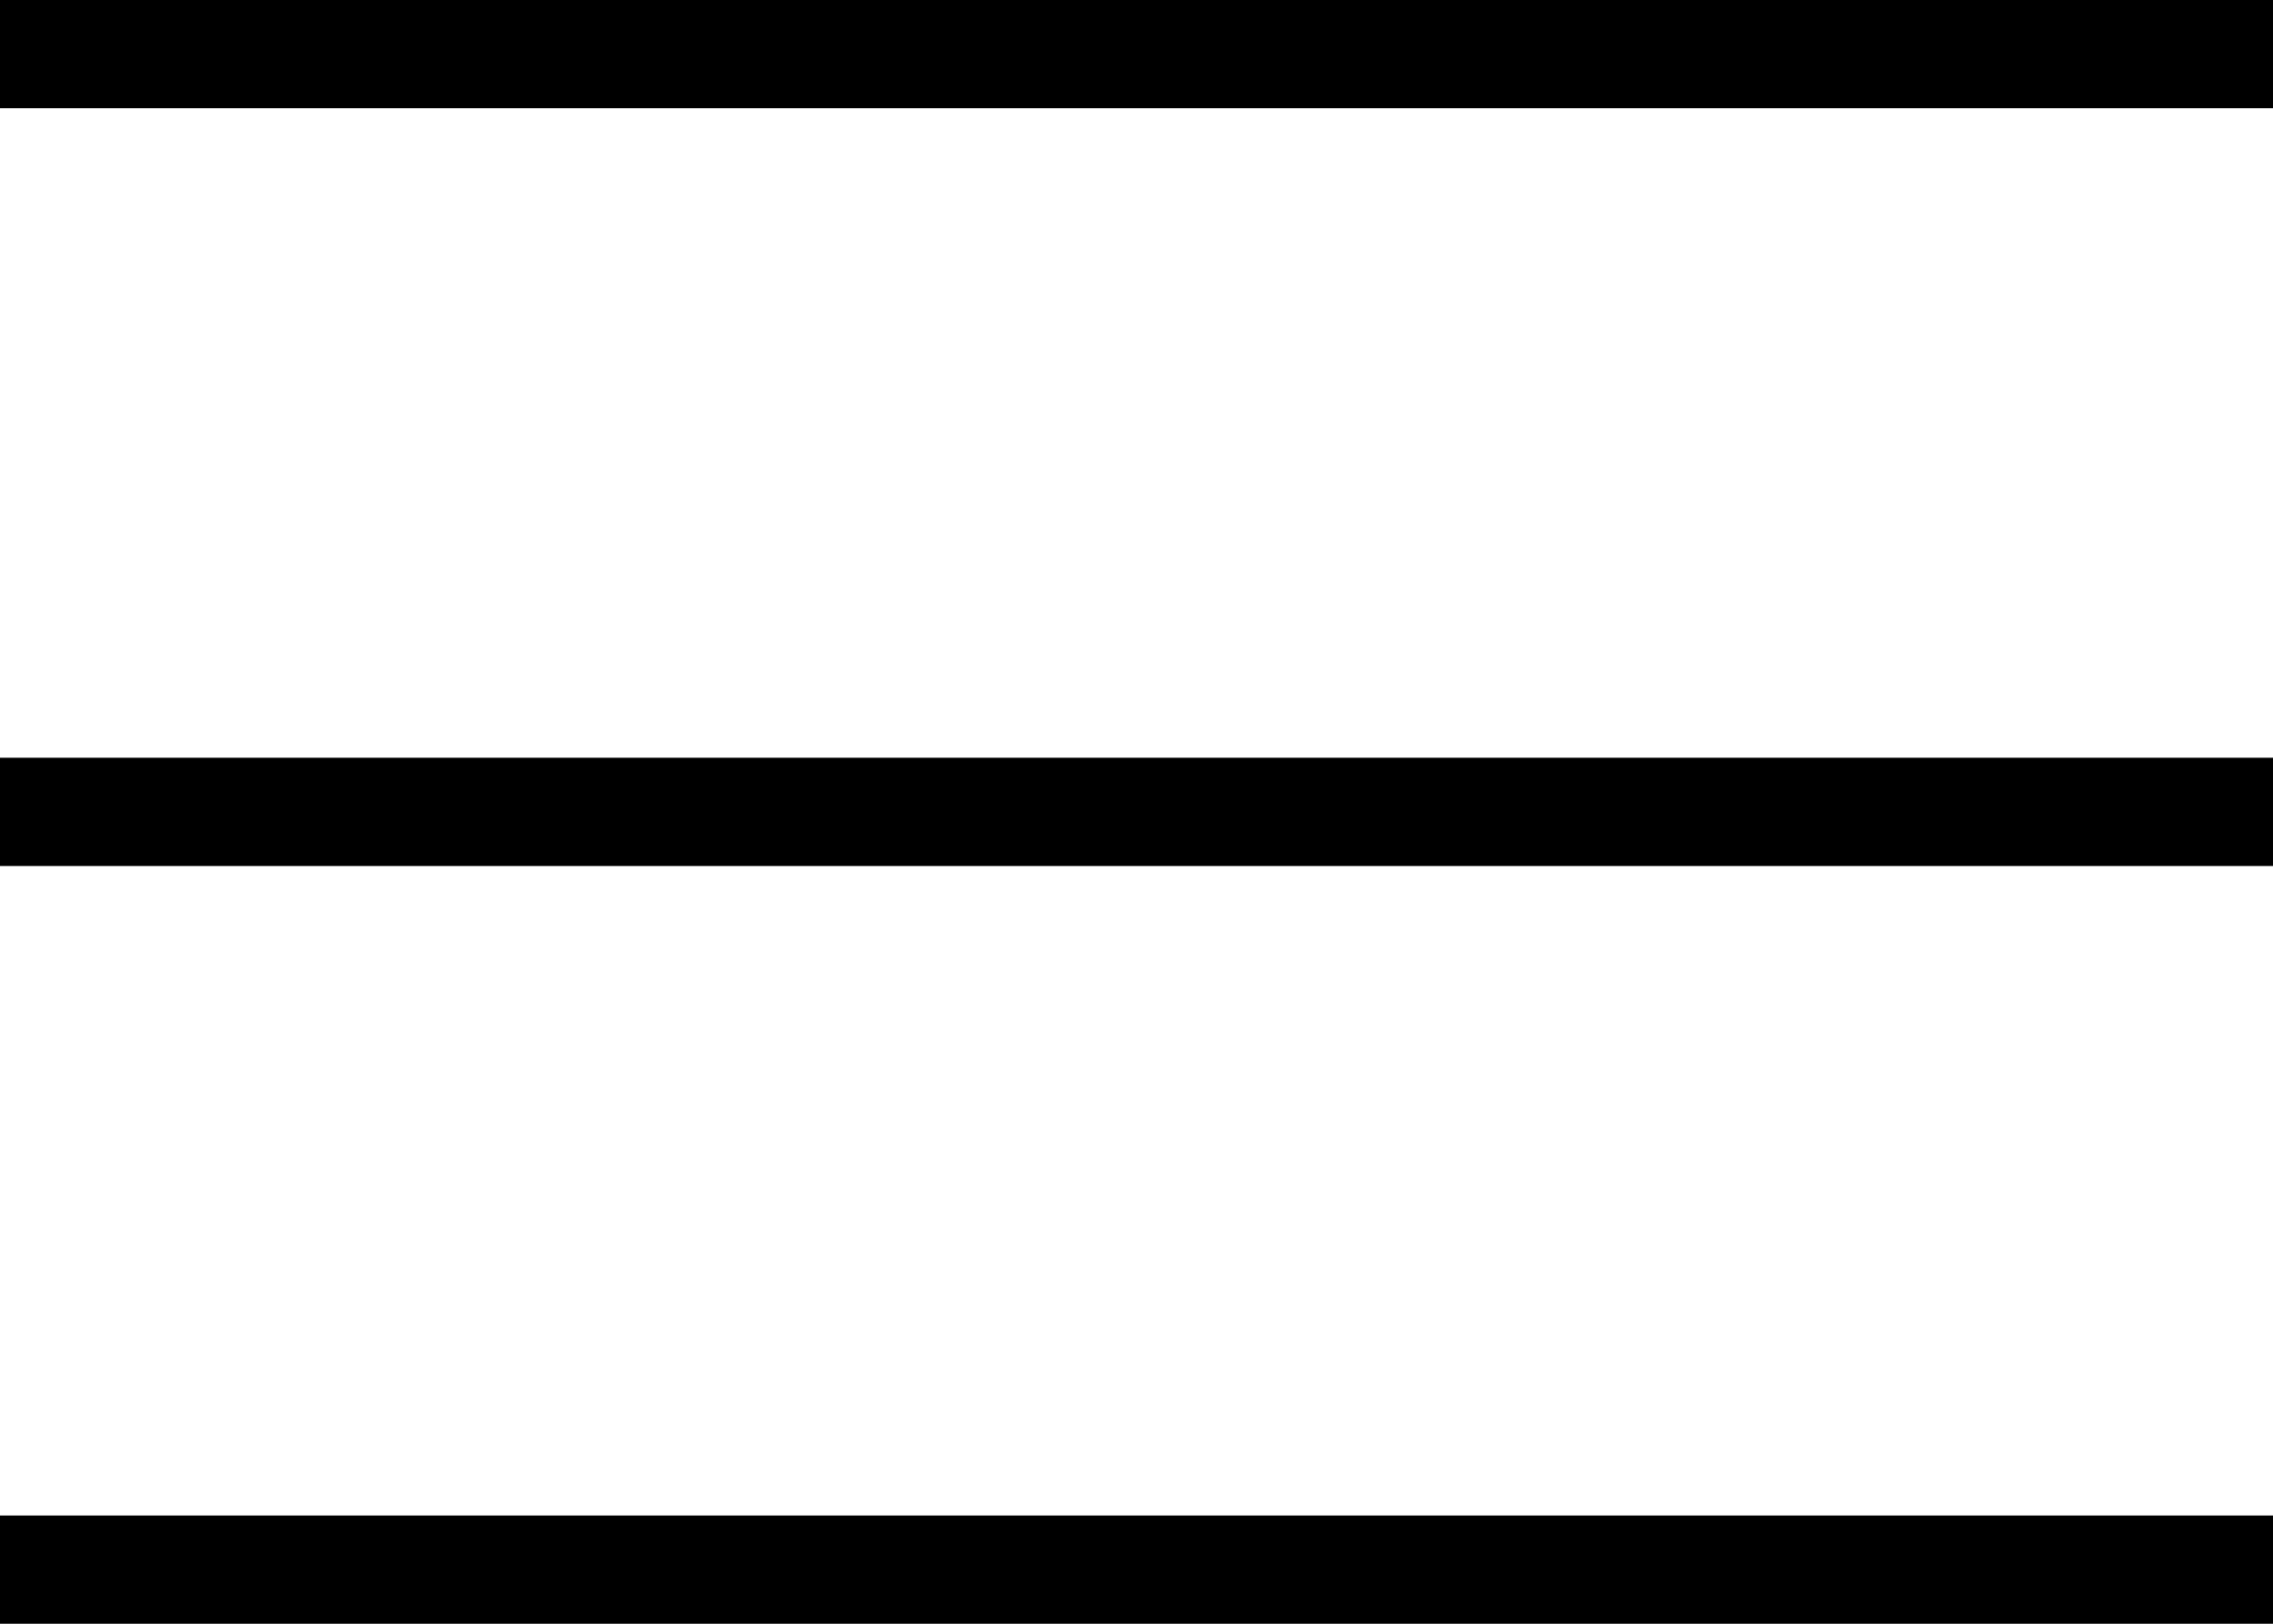<?xml version="1.0" encoding="UTF-8"?>
<svg width="21px" height="15px" viewBox="0 0 21 15" version="1.1" xmlns="http://www.w3.org/2000/svg" xmlns:xlink="http://www.w3.org/1999/xlink">
    <title>Group 5</title>
    <g id="Nieuwe-Balans-Energie" stroke="none" stroke-width="1" fill="none" fill-rule="evenodd" stroke-linecap="square">
        <g id="STORIES-OVERVIEW" transform="translate(-1340, -53)" stroke="#000000">
            <g id="Group-5" transform="translate(1340.5, 53)">
                <line x1="-6.9388939e-17" y1="0.5" x2="20" y2="0.5" id="Line-5"></line>
                <line x1="-6.9388939e-17" y1="14.5" x2="20" y2="14.5" id="Line-5-Copy"></line>
                <line x1="-6.9388939e-17" y1="7.5" x2="20" y2="7.5" id="Line-5-Copy-2"></line>
            </g>
        </g>
    </g>
</svg>